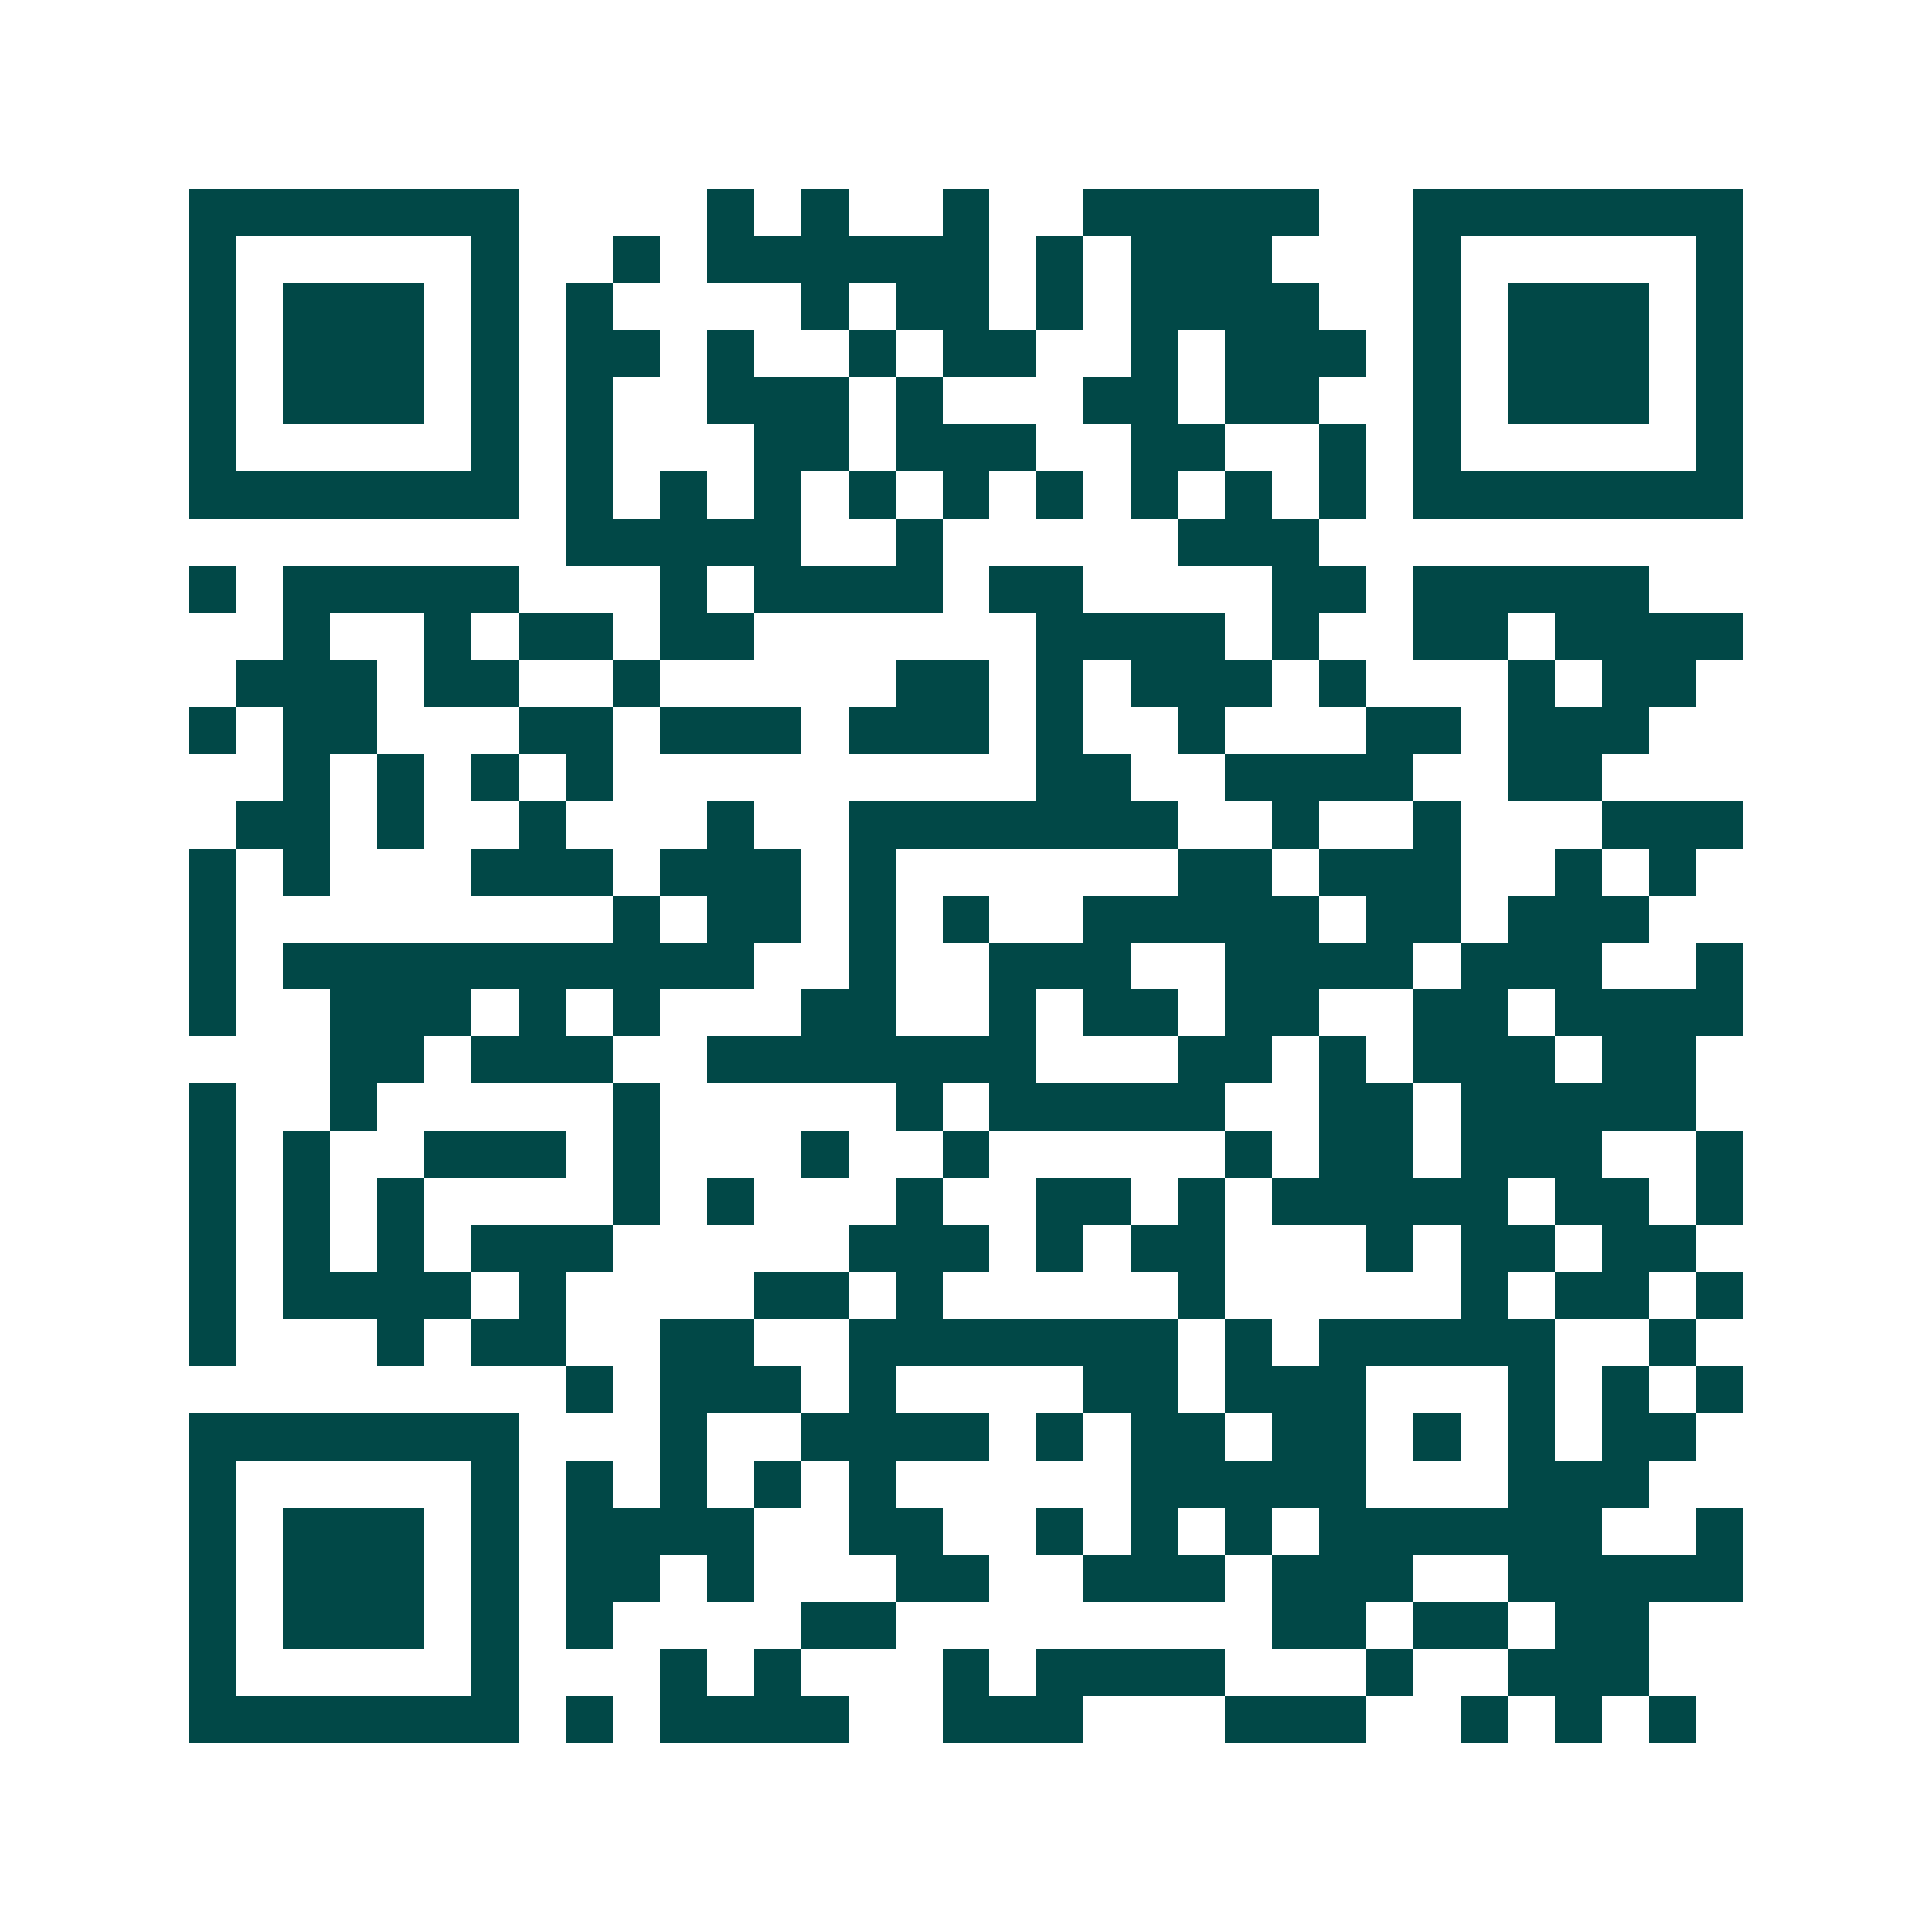 <svg xmlns="http://www.w3.org/2000/svg" width="200" height="200" viewBox="0 0 41 41" shape-rendering="crispEdges"><path fill="#ffffff" d="M0 0h41v41H0z"/><path stroke="#014847" d="M4 4.5h7m4 0h1m1 0h1m2 0h1m2 0h5m2 0h7M4 5.5h1m5 0h1m2 0h1m1 0h6m1 0h1m1 0h3m3 0h1m5 0h1M4 6.5h1m1 0h3m1 0h1m1 0h1m4 0h1m1 0h2m1 0h1m1 0h4m2 0h1m1 0h3m1 0h1M4 7.5h1m1 0h3m1 0h1m1 0h2m1 0h1m2 0h1m1 0h2m2 0h1m1 0h3m1 0h1m1 0h3m1 0h1M4 8.5h1m1 0h3m1 0h1m1 0h1m2 0h3m1 0h1m3 0h2m1 0h2m2 0h1m1 0h3m1 0h1M4 9.5h1m5 0h1m1 0h1m3 0h2m1 0h3m2 0h2m2 0h1m1 0h1m5 0h1M4 10.5h7m1 0h1m1 0h1m1 0h1m1 0h1m1 0h1m1 0h1m1 0h1m1 0h1m1 0h1m1 0h7M12 11.5h5m2 0h1m5 0h3M4 12.5h1m1 0h5m3 0h1m1 0h4m1 0h2m4 0h2m1 0h5M6 13.5h1m2 0h1m1 0h2m1 0h2m6 0h4m1 0h1m2 0h2m1 0h4M5 14.5h3m1 0h2m2 0h1m5 0h2m1 0h1m1 0h3m1 0h1m3 0h1m1 0h2M4 15.5h1m1 0h2m3 0h2m1 0h3m1 0h3m1 0h1m2 0h1m3 0h2m1 0h3M6 16.5h1m1 0h1m1 0h1m1 0h1m9 0h2m2 0h4m2 0h2M5 17.5h2m1 0h1m2 0h1m3 0h1m2 0h7m2 0h1m2 0h1m3 0h3M4 18.5h1m1 0h1m3 0h3m1 0h3m1 0h1m6 0h2m1 0h3m2 0h1m1 0h1M4 19.5h1m8 0h1m1 0h2m1 0h1m1 0h1m2 0h5m1 0h2m1 0h3M4 20.5h1m1 0h10m2 0h1m2 0h3m2 0h4m1 0h3m2 0h1M4 21.5h1m2 0h3m1 0h1m1 0h1m3 0h2m2 0h1m1 0h2m1 0h2m2 0h2m1 0h4M7 22.5h2m1 0h3m2 0h7m3 0h2m1 0h1m1 0h3m1 0h2M4 23.5h1m2 0h1m5 0h1m5 0h1m1 0h5m2 0h2m1 0h5M4 24.5h1m1 0h1m2 0h3m1 0h1m3 0h1m2 0h1m5 0h1m1 0h2m1 0h3m2 0h1M4 25.5h1m1 0h1m1 0h1m4 0h1m1 0h1m3 0h1m2 0h2m1 0h1m1 0h5m1 0h2m1 0h1M4 26.5h1m1 0h1m1 0h1m1 0h3m5 0h3m1 0h1m1 0h2m3 0h1m1 0h2m1 0h2M4 27.5h1m1 0h4m1 0h1m4 0h2m1 0h1m5 0h1m5 0h1m1 0h2m1 0h1M4 28.5h1m3 0h1m1 0h2m2 0h2m2 0h7m1 0h1m1 0h5m2 0h1M12 29.5h1m1 0h3m1 0h1m4 0h2m1 0h3m3 0h1m1 0h1m1 0h1M4 30.5h7m3 0h1m2 0h4m1 0h1m1 0h2m1 0h2m1 0h1m1 0h1m1 0h2M4 31.5h1m5 0h1m1 0h1m1 0h1m1 0h1m1 0h1m5 0h5m3 0h3M4 32.5h1m1 0h3m1 0h1m1 0h4m2 0h2m2 0h1m1 0h1m1 0h1m1 0h6m2 0h1M4 33.5h1m1 0h3m1 0h1m1 0h2m1 0h1m3 0h2m2 0h3m1 0h3m2 0h5M4 34.5h1m1 0h3m1 0h1m1 0h1m4 0h2m8 0h2m1 0h2m1 0h2M4 35.5h1m5 0h1m3 0h1m1 0h1m3 0h1m1 0h4m3 0h1m2 0h3M4 36.5h7m1 0h1m1 0h4m2 0h3m3 0h3m2 0h1m1 0h1m1 0h1"/></svg>
